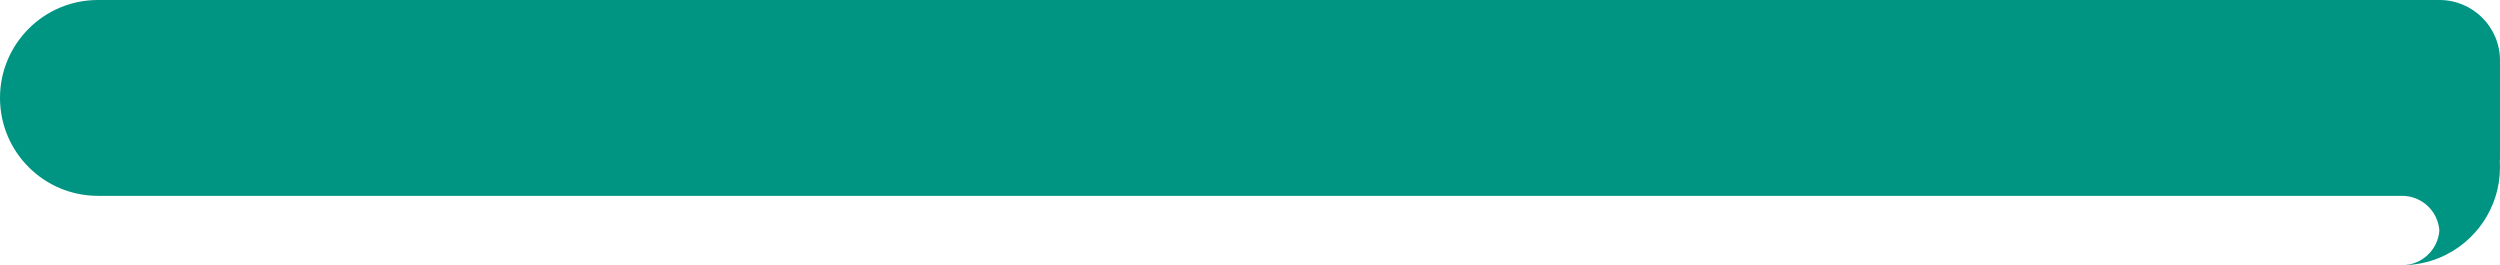 <?xml version="1.0" encoding="UTF-8"?>
<svg id="a" data-name="Layer 1" xmlns="http://www.w3.org/2000/svg" viewBox="0 0 1004.03 106.49">
  <path d="M1004.03,24.3c0-13.42-10.88-24.3-24.3-24.3H39.32C17.61,0,0,17.61,0,39.33s17.61,39.32,39.32,39.32H915.92c.06,0,.12,0,.18,0h48.61c7.92,0,14.4,6.13,14.97,13.92-.57,7.78-7.05,13.92-14.97,13.92,5.31,0,10.39-1.05,15.01-2.97,14.26-5.9,24.3-19.96,24.3-36.36,0-.76-.02-1.51-.06-2.25,.03-.43,.06-.85,.06-1.28V24.3Z" style="fill: #009482;"/>
</svg>